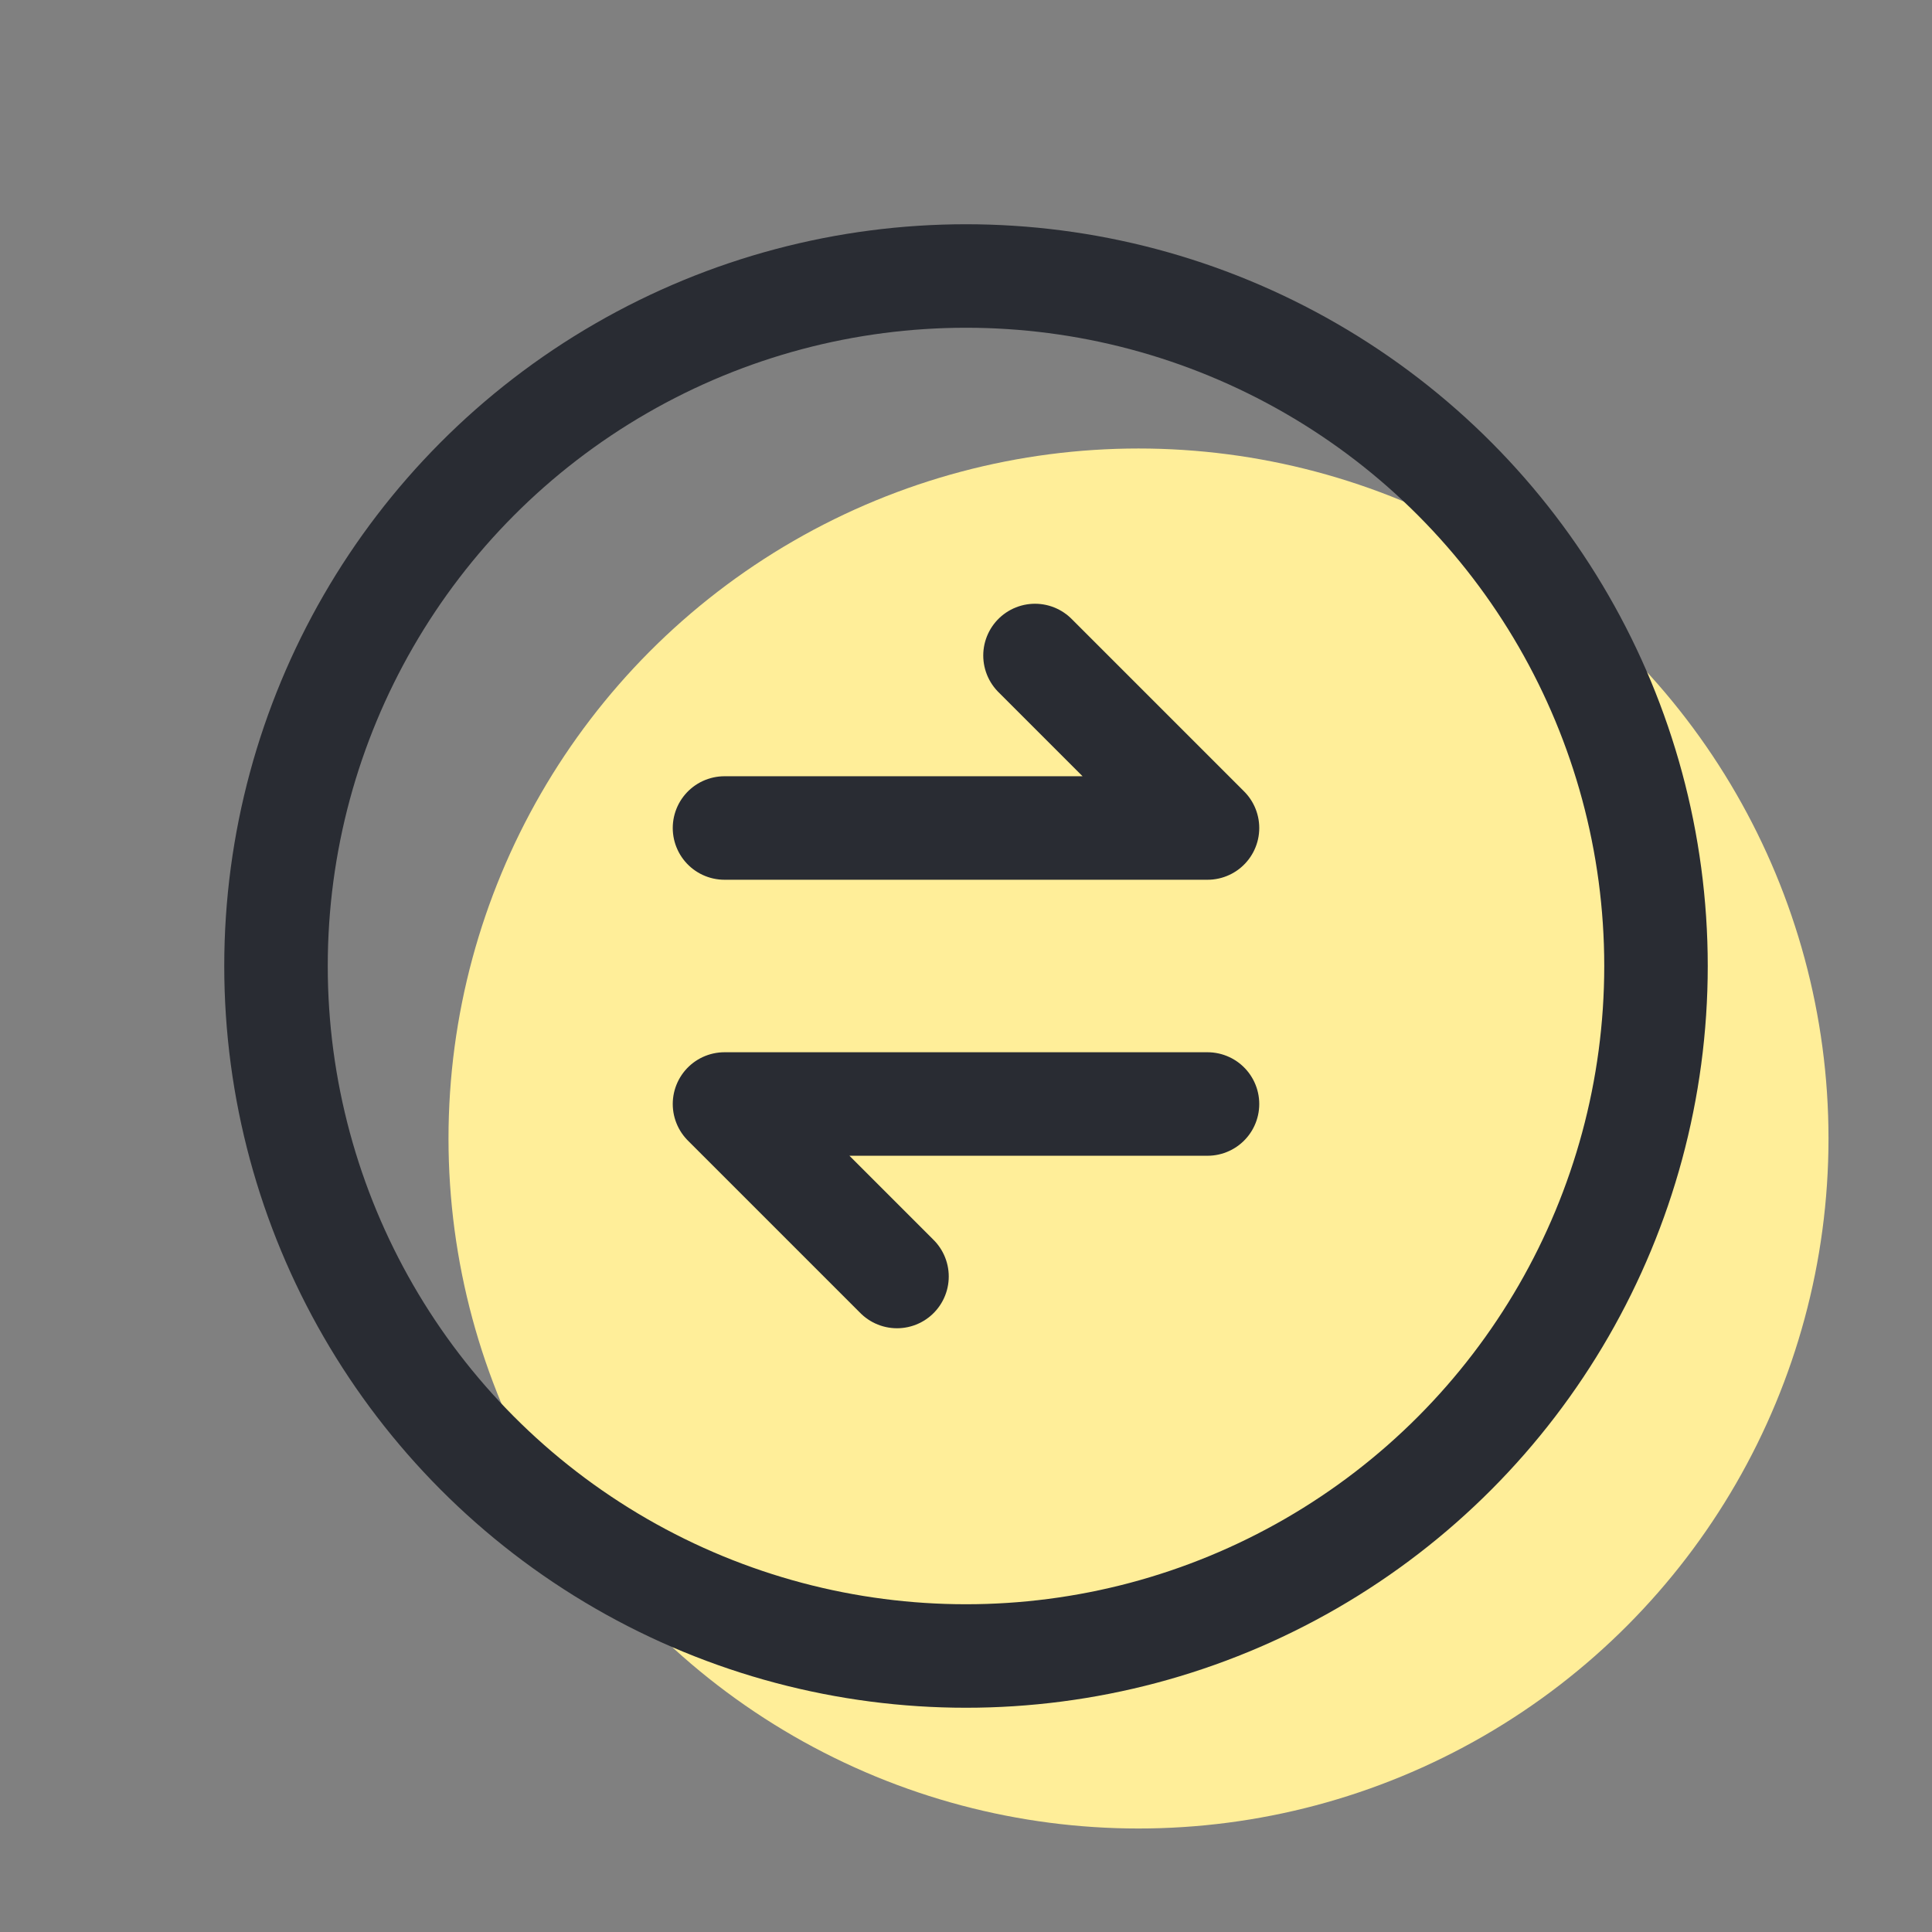 <svg width="56" height="56" viewBox="0 0 56 56" fill="none" xmlns="http://www.w3.org/2000/svg">
<rect x="0" y="0" width="56" height="56" fill="#808080" stroke="none"/>
<circle cx="33" cy="33" r="20" fill="#FFEE99"/>
<circle cx="28" cy="28" r="20" stroke="#292C33" stroke-width="3"/>
<path d="M21 24H35L30 19" stroke="#292C33" stroke-width="3" stroke-linecap="round" stroke-linejoin="round"/>
<path d="M35 32H21L26 37" stroke="#292C33" stroke-width="3" stroke-linecap="round" stroke-linejoin="round"/>
</svg>
